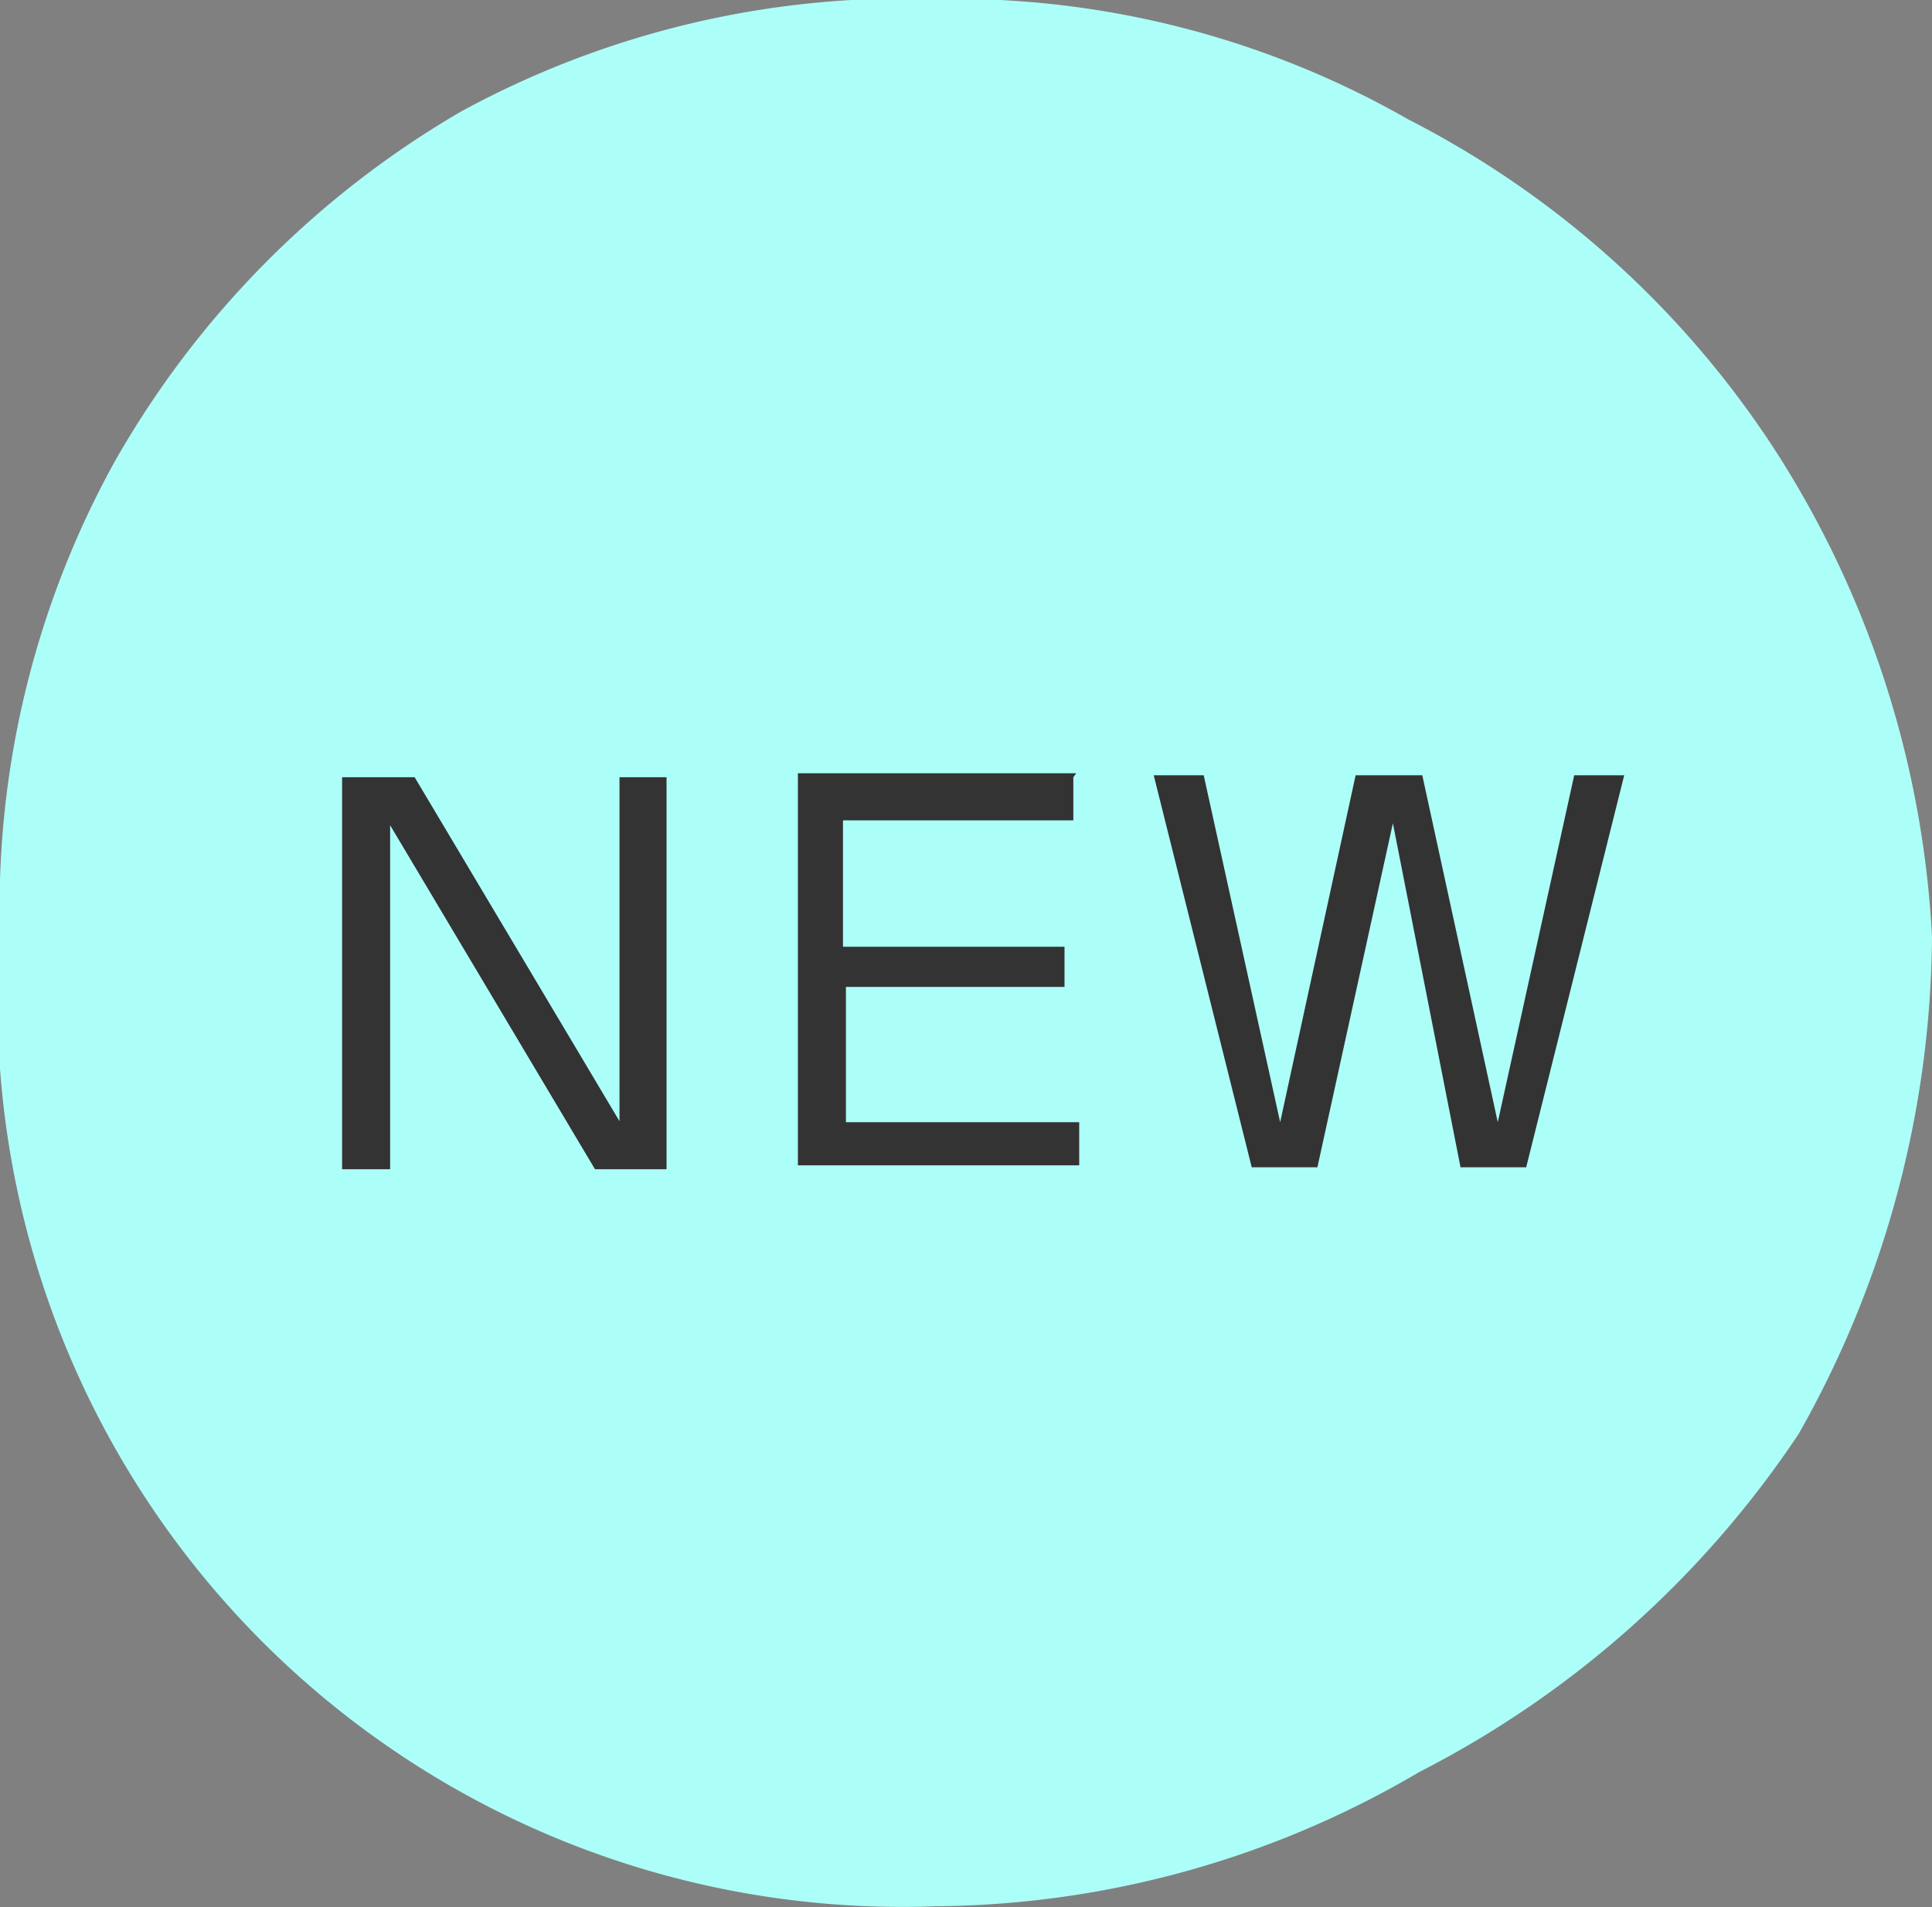<svg id="画像パーツ" xmlns="http://www.w3.org/2000/svg" viewBox="0 0 19.71 19.46"><rect x="0" y="0" width="19.71" height="19.46" fill="#808080" stroke="none"/><defs><style>.cls-1{fill:#acfff9;}.cls-2{fill:#333;}</style></defs><title>ico_new</title><path class="cls-1" d="M1643.85,2501.49a10.42,10.42,0,0,1-1.36,5.07,10.26,10.26,0,0,1-3.87,3.45,9.85,9.85,0,0,1-4.92,1.37,9.23,9.23,0,0,1-9.56-9.9,9.42,9.42,0,0,1,1.17-4.84,9.63,9.63,0,0,1,3.53-3.57,9.46,9.46,0,0,1,4.86-1.15,9.34,9.34,0,0,1,4.81,1.23,9.76,9.76,0,0,1,3.75,3.39A10.13,10.13,0,0,1,1643.85,2501.49Z" transform="translate(-1624.14 -2491.93)"/><path class="cls-2" d="M1628.37,2499.86l2.09,3.51v-3.51h0.48v4h-0.73l-2.09-3.51v3.51h-0.49v-4h0.73Z" transform="translate(-1624.14 -2491.93)"/><path class="cls-2" d="M1635.09,2499.86v0.44h-2.35v1.29H1635V2502h-2.23v1.38h2.38v0.44h-2.87v-4h2.84Z" transform="translate(-1624.14 -2491.93)"/><path class="cls-2" d="M1638.35,2500.33l-0.77,3.51h-0.67l-1-4h0.51l0.78,3.54,0.77-3.54h0.68l0.77,3.54,0.78-3.54h0.51l-1,4h-0.67Z" transform="translate(-1624.14 -2491.93)"/></svg>
